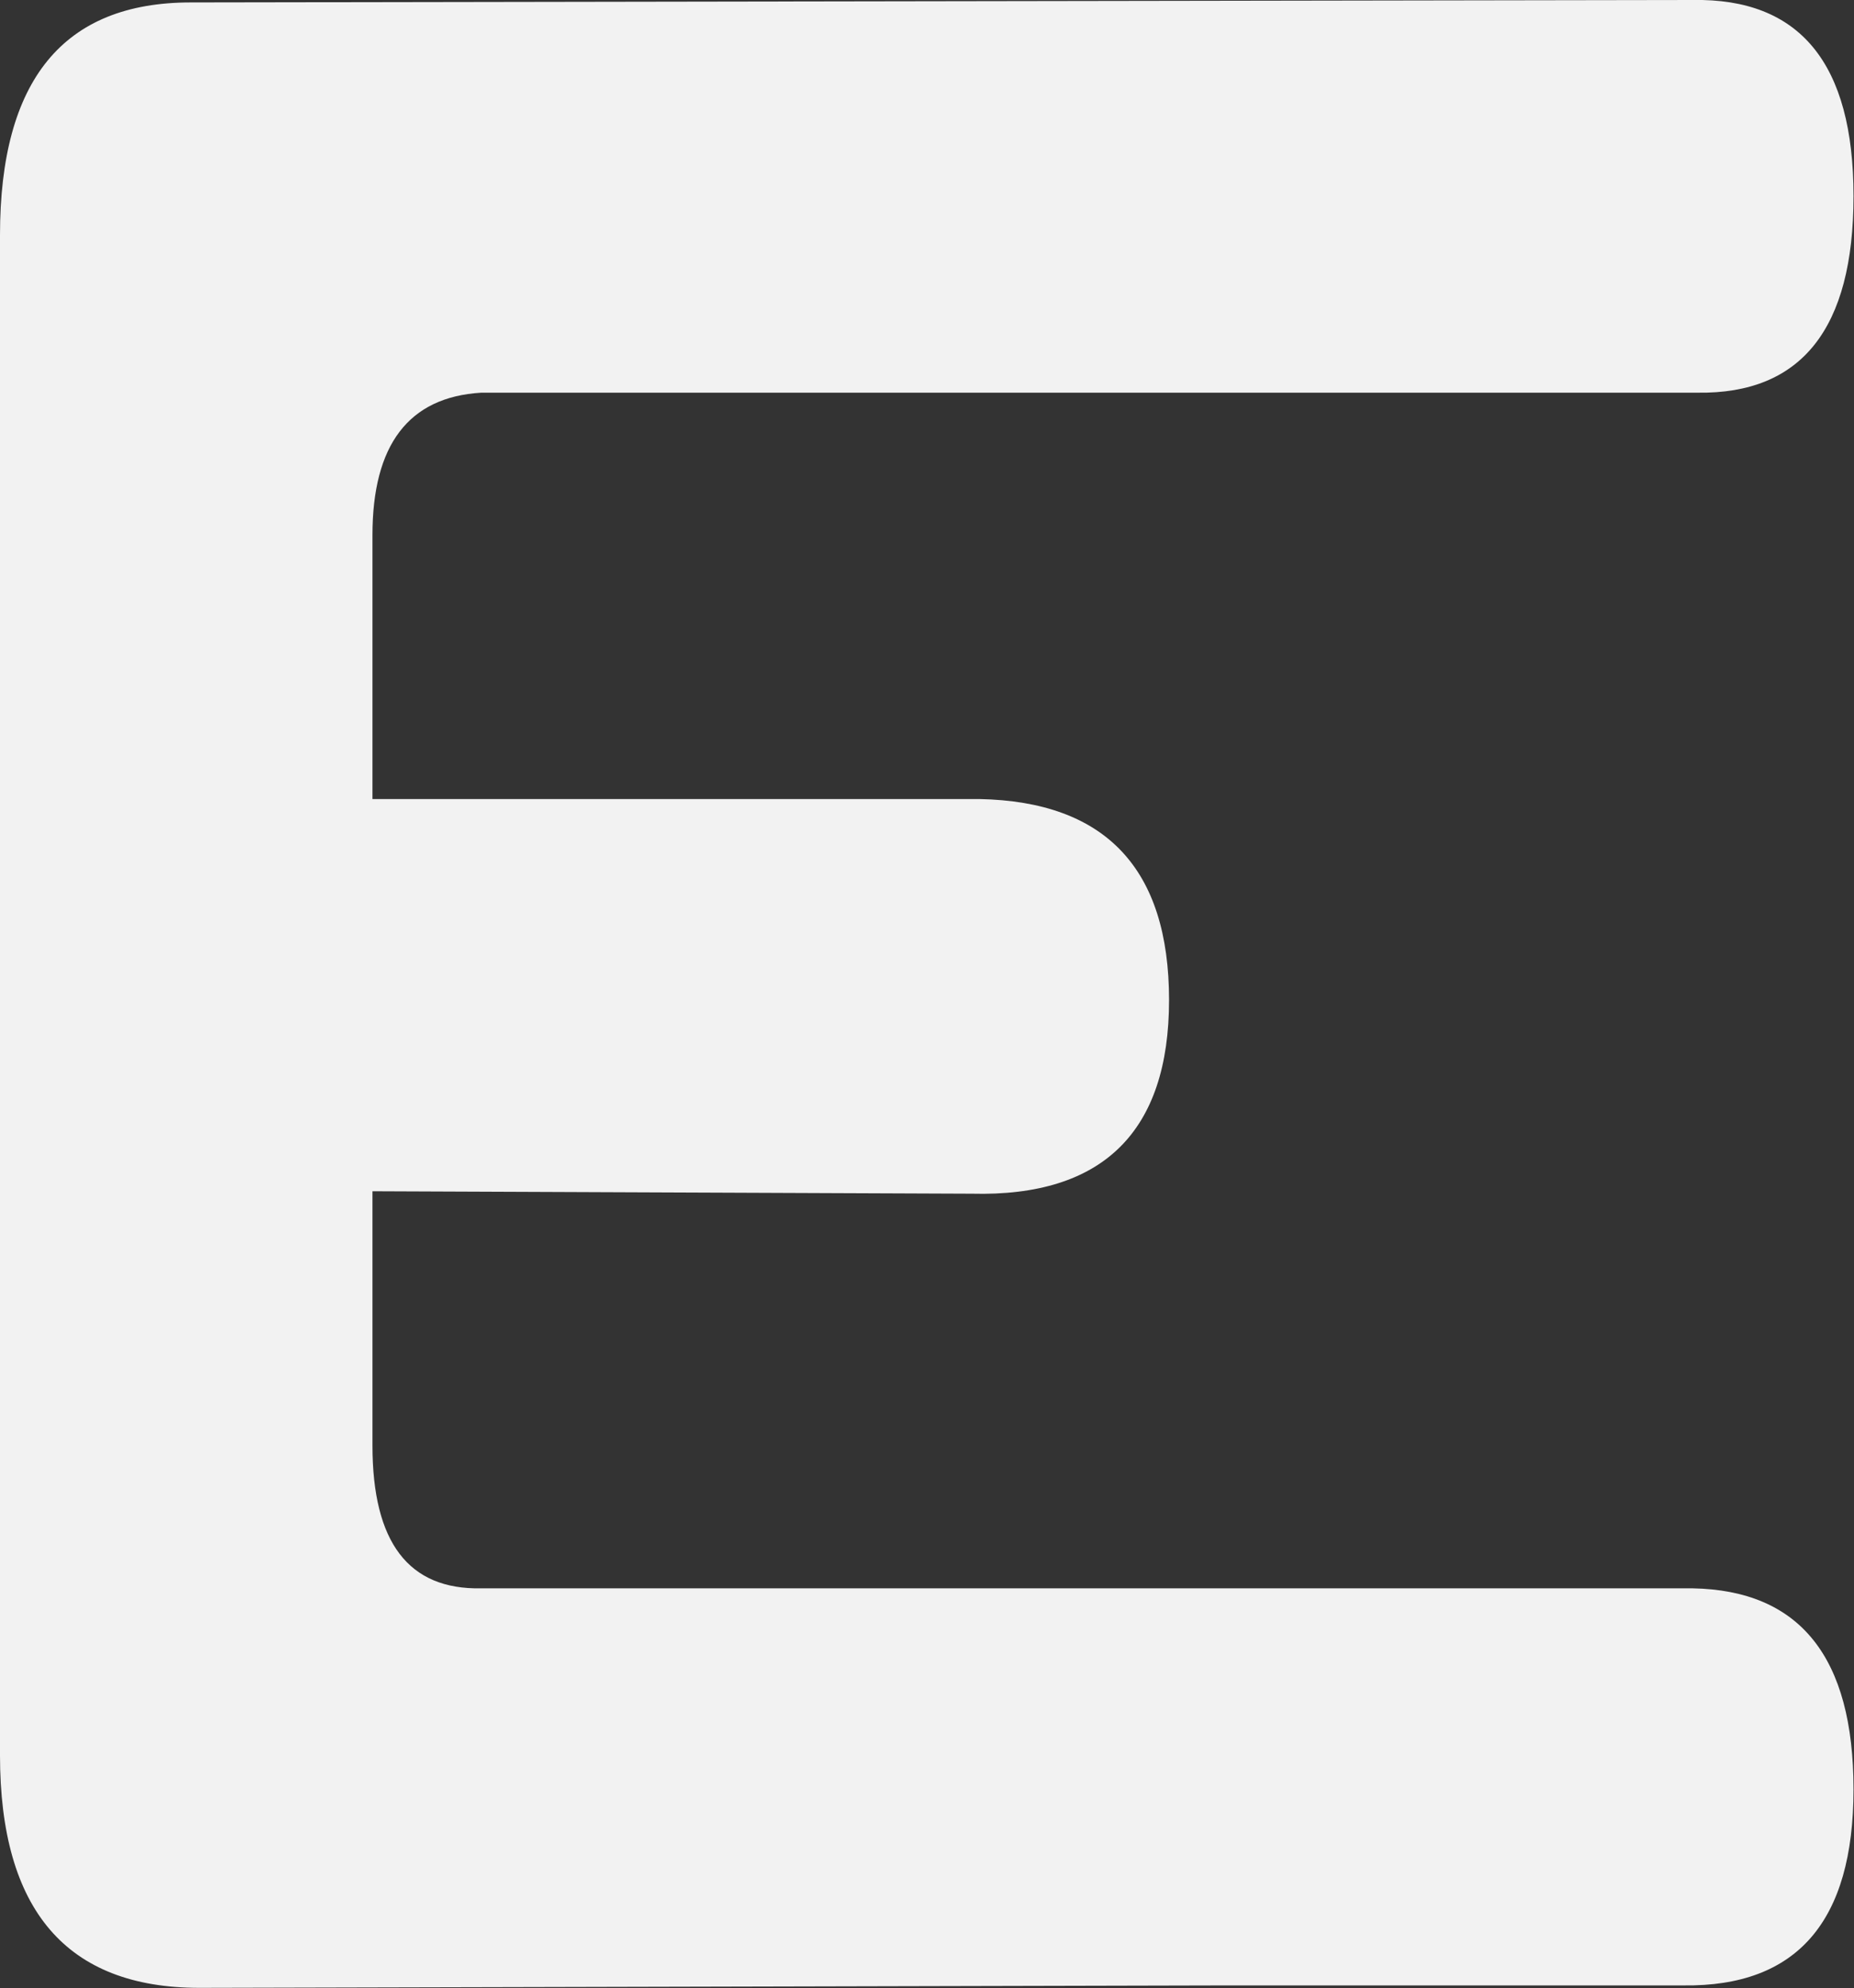 <svg xmlns="http://www.w3.org/2000/svg" id="Ebene_1" data-name="Ebene 1" viewBox="0 0 38.03 40.76"><rect x="0" y="0" width="38.03" height="40.76" fill="#333333" stroke="none"/><defs><style> .cls-1 { fill: #f2f2f2; } </style></defs><path id="Pfad_2329" data-name="Pfad 2329" class="cls-1" d="M19.92,24.47l-12.28-.05v5.21c0,1.99.74,2.96,2.23,2.93h24.85c2.2.04,3.3,1.41,3.3,4.12s-1.16,4.05-3.49,4.02h-9.4l-21.04.05c-2.72,0-4.09-1.59-4.09-4.77V4.82C0,1.64,1.3.05,3.91.05L34.72,0c2.2-.04,3.3,1.3,3.3,4.02s-1.07,4.06-3.2,4.03H9.87c-1.49.09-2.23,1.07-2.23,2.92v5.41h12.45c2.59.05,3.89,1.43,3.89,4.12s-1.35,4.04-4.05,3.97"></path></svg>